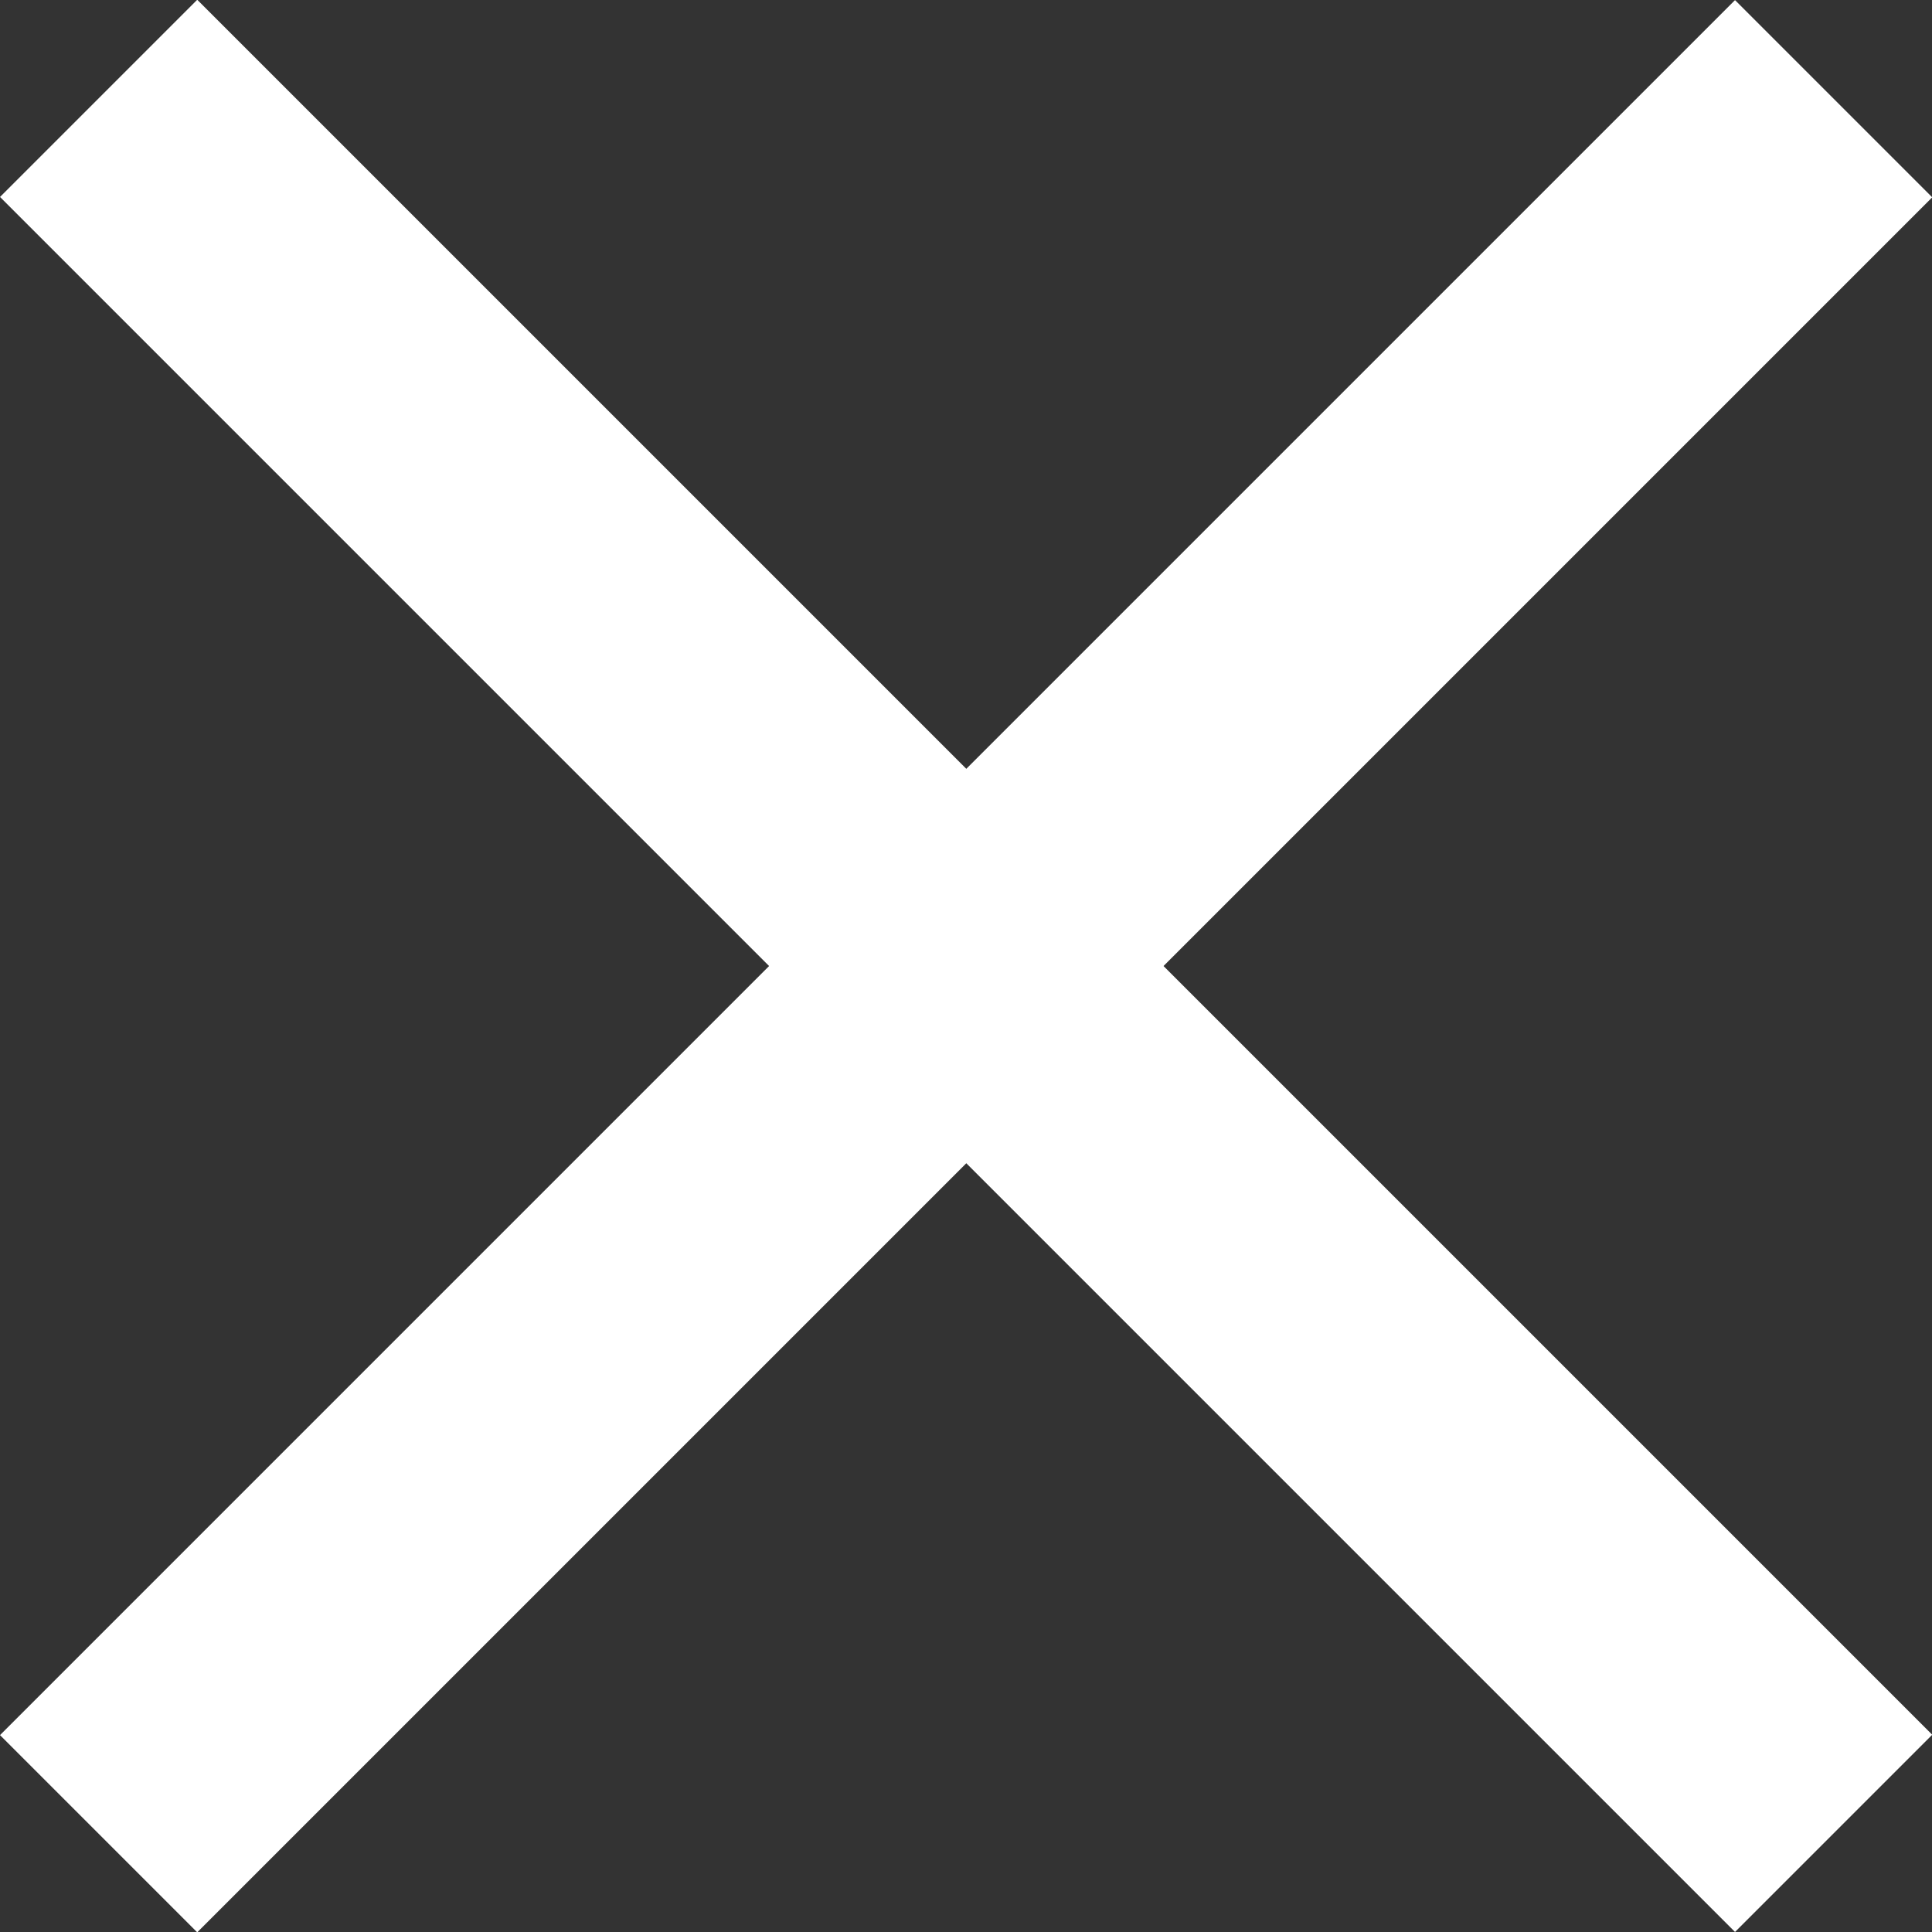 <?xml version="1.0" encoding="UTF-8"?> <svg xmlns="http://www.w3.org/2000/svg" id="Layer_1" data-name="Layer 1" viewBox="0 0 91.44 91.44"><rect x="0" y="0" width="91.44" height="91.44" fill="#333333" stroke="none"/><defs><style>.cls-1{fill:#fff;}</style></defs><line class="cls-1" x1="86.78" y1="4.67" x2="4.67" y2="86.78"></line><rect class="cls-1" x="-7.1" y="42.64" width="116.13" height="13.2" transform="translate(-25.13 46.95) rotate(-45)"></rect><line class="cls-1" x1="86.78" y1="86.78" x2="4.67" y2="4.67"></line><rect class="cls-1" x="44.37" y="-8.83" width="13.2" height="116.13" transform="translate(-25.13 46.94) rotate(-45)"></rect></svg> 